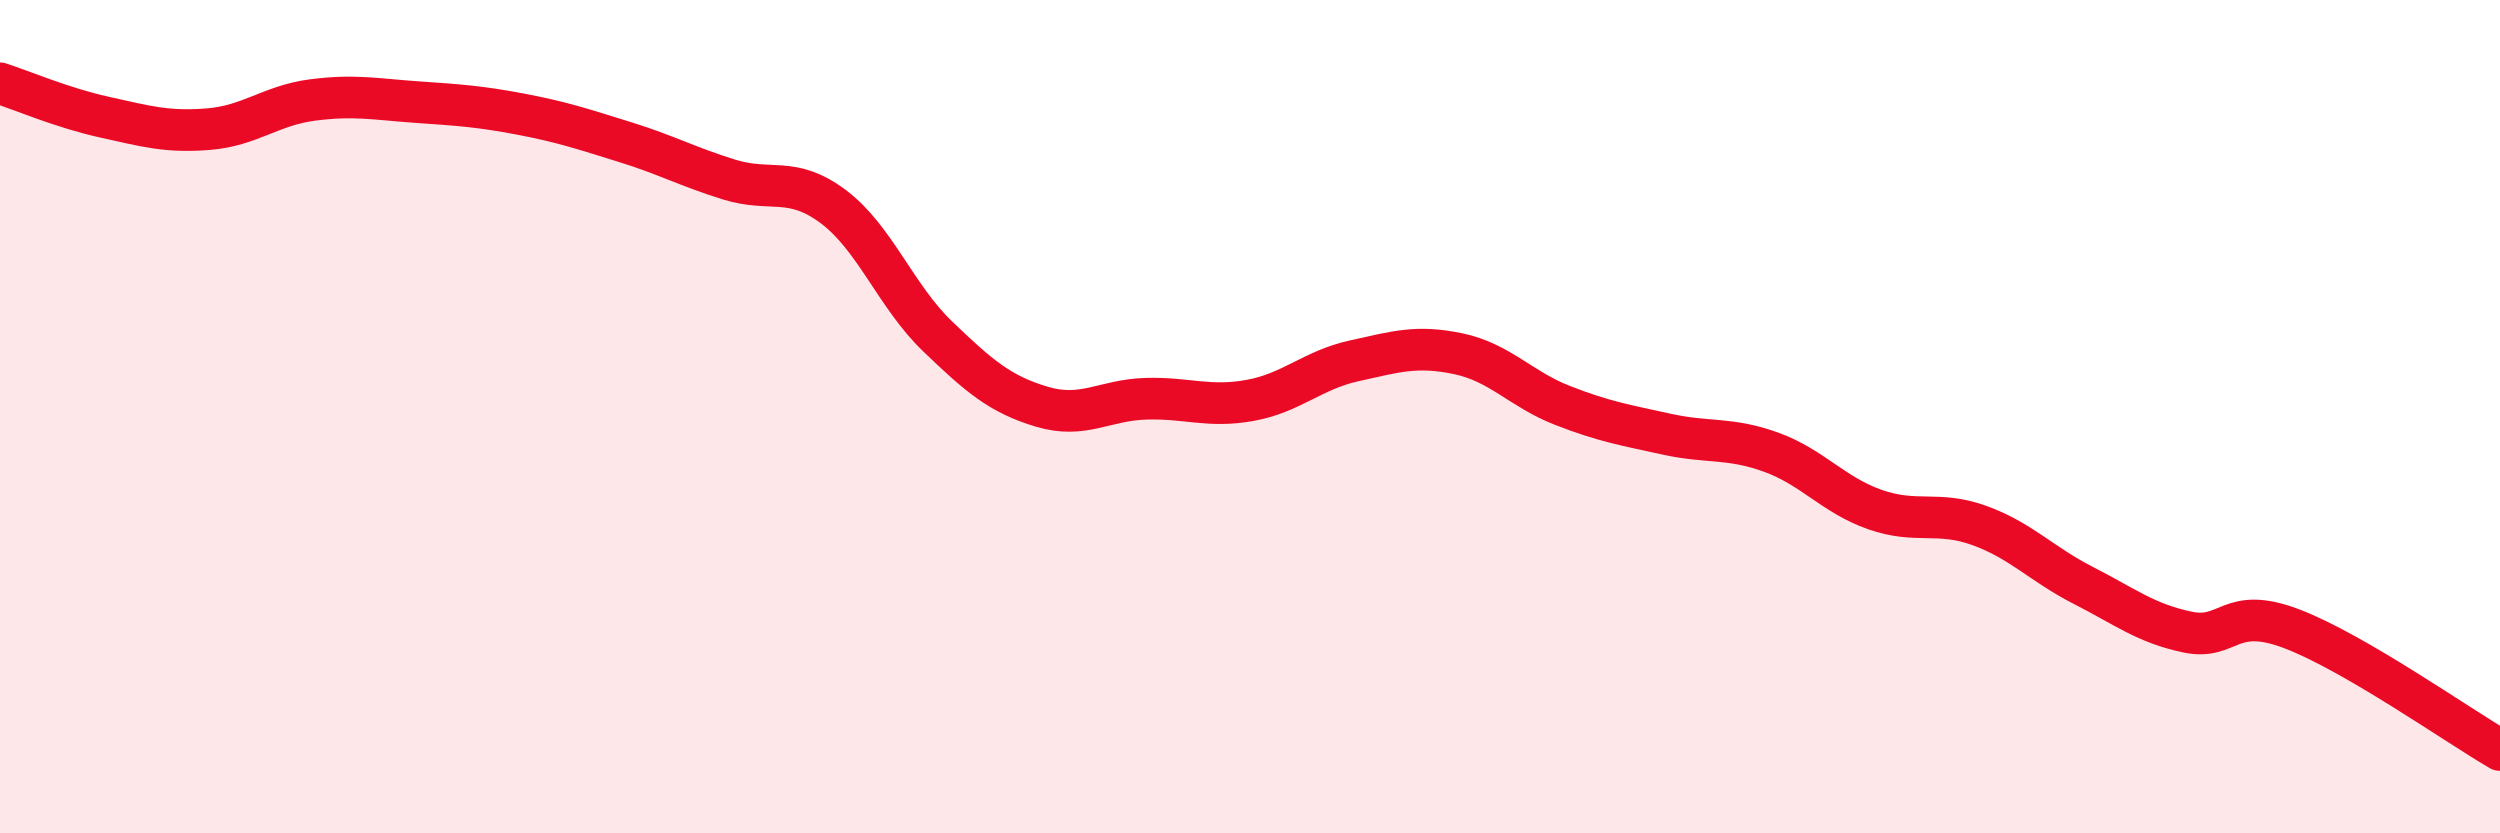 
    <svg width="60" height="20" viewBox="0 0 60 20" xmlns="http://www.w3.org/2000/svg">
      <path
        d="M 0,2 C 0.5,2.16 1.5,2.59 2.5,2.81 C 3.5,3.03 4,3.18 5,3.1 C 6,3.02 6.5,2.53 7.5,2.4 C 8.5,2.27 9,2.38 10,2.45 C 11,2.52 11.5,2.55 12.5,2.74 C 13.5,2.93 14,3.1 15,3.41 C 16,3.72 16.5,4 17.5,4.31 C 18.5,4.62 19,4.21 20,4.96 C 21,5.71 21.5,7.11 22.5,8.07 C 23.5,9.03 24,9.46 25,9.76 C 26,10.06 26.5,9.6 27.5,9.57 C 28.5,9.54 29,9.79 30,9.61 C 31,9.43 31.5,8.88 32.5,8.66 C 33.5,8.44 34,8.28 35,8.49 C 36,8.7 36.5,9.34 37.5,9.73 C 38.5,10.12 39,10.2 40,10.42 C 41,10.64 41.5,10.49 42.5,10.85 C 43.5,11.21 44,11.88 45,12.23 C 46,12.58 46.5,12.25 47.5,12.61 C 48.5,12.97 49,13.54 50,14.05 C 51,14.56 51.5,14.96 52.5,15.17 C 53.5,15.38 53.5,14.52 55,15.09 C 56.5,15.66 59,17.42 60,18L60 20L0 20Z"
        fill="#EB0A25"
        opacity="0.1"
        stroke-linecap="round"
        stroke-linejoin="round"
      />
      <path
        d="M 0,2 C 0.5,2.16 1.5,2.59 2.5,2.81 C 3.5,3.03 4,3.18 5,3.1 C 6,3.02 6.5,2.53 7.5,2.4 C 8.5,2.27 9,2.38 10,2.45 C 11,2.52 11.5,2.55 12.5,2.74 C 13.5,2.93 14,3.1 15,3.41 C 16,3.72 16.5,4 17.5,4.31 C 18.5,4.62 19,4.21 20,4.96 C 21,5.71 21.5,7.11 22.5,8.07 C 23.5,9.03 24,9.46 25,9.76 C 26,10.06 26.5,9.6 27.5,9.57 C 28.5,9.54 29,9.79 30,9.61 C 31,9.43 31.5,8.88 32.5,8.66 C 33.5,8.44 34,8.28 35,8.49 C 36,8.7 36.5,9.34 37.5,9.73 C 38.5,10.12 39,10.2 40,10.42 C 41,10.64 41.5,10.49 42.5,10.85 C 43.5,11.21 44,11.88 45,12.23 C 46,12.58 46.5,12.25 47.5,12.61 C 48.5,12.97 49,13.54 50,14.05 C 51,14.56 51.5,14.96 52.5,15.17 C 53.5,15.38 53.5,14.52 55,15.09 C 56.5,15.66 59,17.42 60,18"
        stroke="#EB0A25"
        stroke-width="1"
        fill="none"
        stroke-linecap="round"
        stroke-linejoin="round"
      />
    </svg>
  